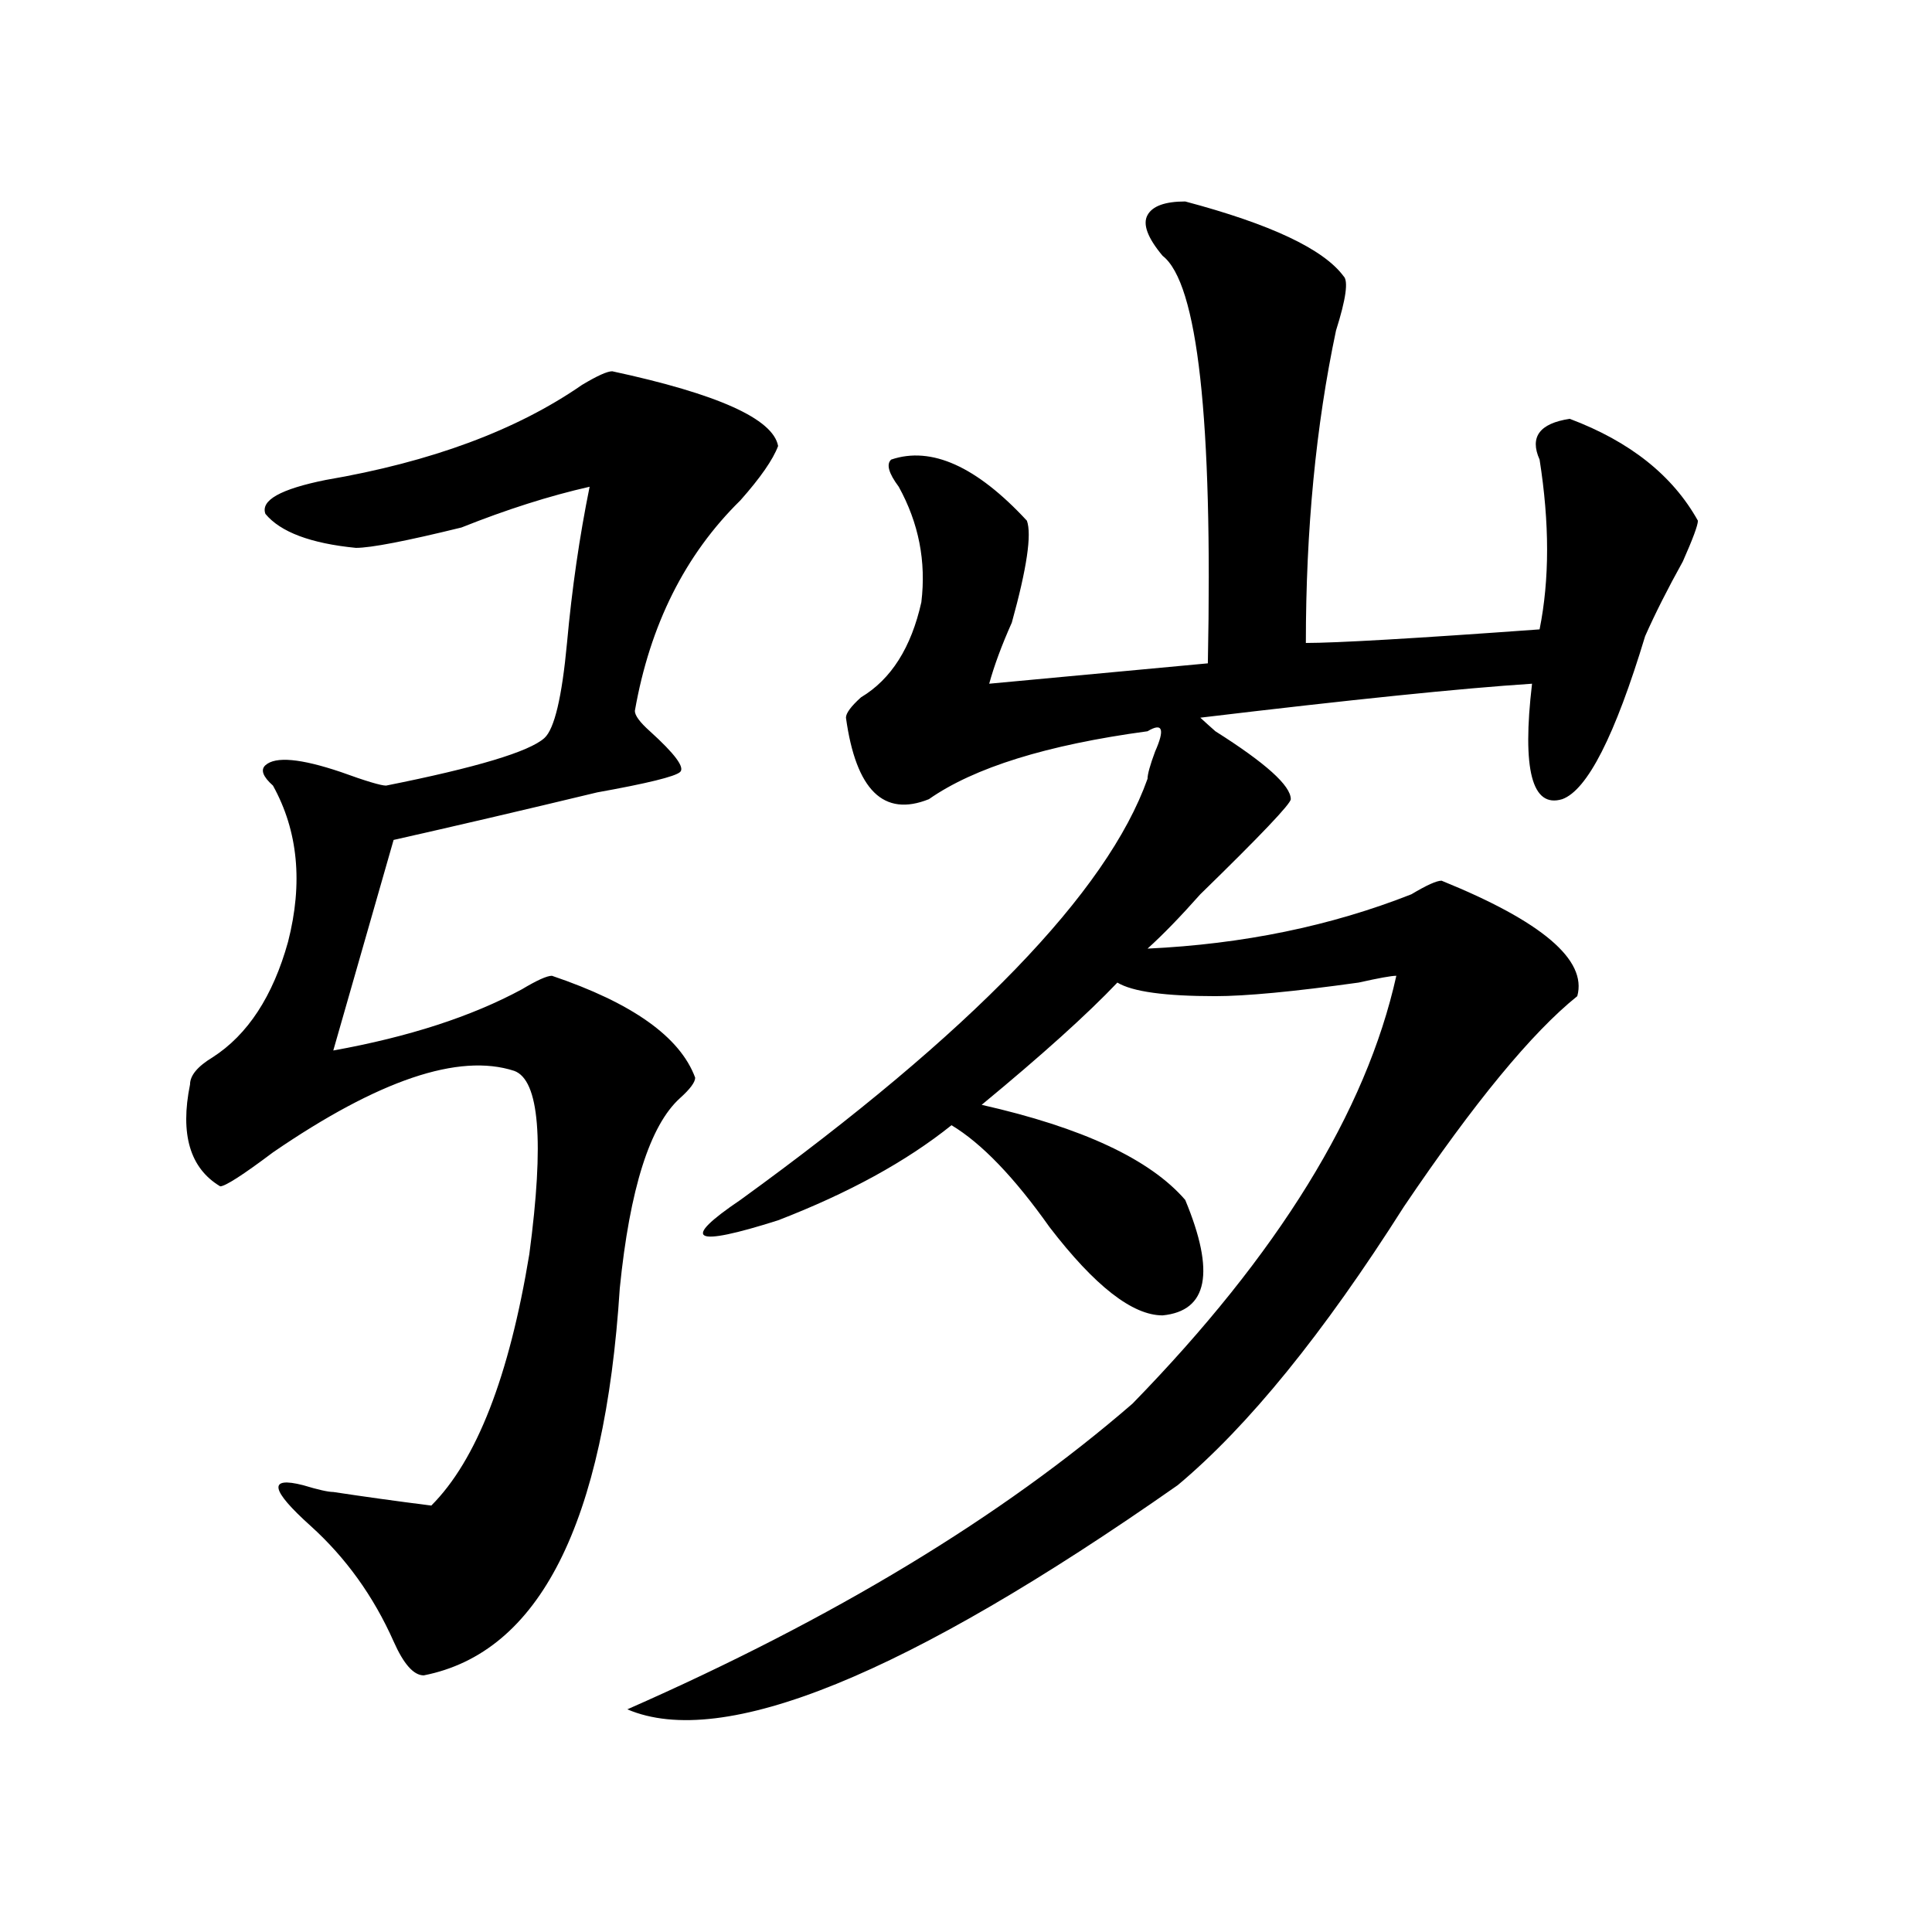 <?xml version="1.0" encoding="utf-8"?>
<!-- Generator: Adobe Illustrator 16.0.0, SVG Export Plug-In . SVG Version: 6.00 Build 0)  -->
<!DOCTYPE svg PUBLIC "-//W3C//DTD SVG 1.1//EN" "http://www.w3.org/Graphics/SVG/1.1/DTD/svg11.dtd">
<svg version="1.1" id="图层_1" xmlns="http://www.w3.org/2000/svg" xmlns:xlink="http://www.w3.org/1999/xlink" x="0px" y="0px"
	 width="1000px" height="1000px" viewBox="0 0 1000 1000" enable-background="new 0 0 1000 1000" xml:space="preserve">
<path d="M316.895,192.172c54.633,11.755,83.229,24.609,85.852,38.672c-2.622,7.031-9.146,16.425-19.512,28.125
	c-28.658,28.125-46.828,64.49-54.633,108.984c0,2.362,2.561,5.878,7.805,10.547c12.987,11.755,18.17,18.787,15.609,21.094
	c-2.622,2.362-16.951,5.878-42.926,10.547c-39.023,9.393-74.145,17.578-105.363,24.609l-31.219,108.984
	c39.023-7.031,71.522-17.578,97.559-31.641c7.805-4.669,12.987-7.031,15.609-7.031c41.584,14.063,66.34,31.641,74.145,52.734
	c0,2.362-2.622,5.878-7.805,10.547c-15.609,14.063-26.036,46.912-31.219,98.438c-7.805,121.893-41.646,188.635-101.461,200.391
	c-5.244,0-10.427-5.878-15.609-17.578c-10.427-23.456-24.756-43.341-42.926-59.766c-20.854-18.732-22.134-25.763-3.902-21.094
	c7.805,2.362,12.987,3.516,15.609,3.516c15.609,2.362,32.499,4.724,50.73,7.031c23.414-23.401,40.304-66.797,50.73-130.078
	c7.805-58.557,5.183-90.198-7.805-94.922c-28.658-9.338-70.242,4.724-124.875,42.188c-15.609,11.755-24.756,17.578-27.316,17.578
	c-15.609-9.338-20.854-26.917-15.609-52.734c0-4.669,3.902-9.338,11.707-14.063c18.17-11.7,31.219-31.641,39.023-59.766
	c7.805-30.432,5.183-57.404-7.805-80.859c-5.244-4.669-6.524-8.185-3.902-10.547c5.183-4.669,18.17-3.516,39.023,3.516
	c12.987,4.724,20.792,7.031,23.414,7.031c46.828-9.338,74.145-17.578,81.949-24.609c5.183-4.669,9.085-21.094,11.707-49.219
	c2.561-28.125,6.463-55.042,11.707-80.859c-20.854,4.724-42.926,11.755-66.34,21.094c-28.658,7.031-46.828,10.547-54.633,10.547
	c-23.414-2.307-39.023-8.185-46.828-17.578c-2.622-7.031,7.805-12.854,31.219-17.578c54.633-9.338,98.839-25.763,132.68-49.219
	C309.09,194.534,314.272,192.172,316.895,192.172z M613.473,104.281c44.206,11.755,71.522,24.609,81.949,38.672
	c2.561,2.362,1.28,11.755-3.902,28.125c-10.427,49.219-15.609,103.162-15.609,161.719c15.609,0,55.913-2.307,120.973-7.031
	c5.183-25.763,5.183-55.042,0-87.891c-5.244-11.7,0-18.732,15.609-21.094c31.219,11.755,53.291,29.333,66.34,52.734
	c0,2.362-2.622,9.393-7.805,21.094c-7.805,14.063-14.329,26.971-19.512,38.672c-15.609,51.581-29.938,79.706-42.926,84.375
	c-15.609,4.724-20.854-15.216-15.609-59.766c-36.463,2.362-93.656,8.24-171.703,17.578c2.561,2.362,5.183,4.724,7.805,7.031
	c25.975,16.425,39.023,28.125,39.023,35.156c0,2.362-15.609,18.787-46.828,49.219c-10.427,11.755-19.512,21.094-27.316,28.125
	c49.389-2.307,94.937-11.7,136.582-28.125c7.805-4.669,12.987-7.031,15.609-7.031c52.011,21.094,75.425,41.034,70.242,59.766
	c-23.414,18.787-53.353,55.096-89.754,108.984c-41.646,65.643-80.669,113.708-117.07,144.141
	c-140.484,98.438-235.482,137.11-284.871,116.016c106.644-46.912,193.775-99.591,261.457-158.203
	c75.425-77.344,120.973-151.172,136.582-221.484c-2.622,0-9.146,1.208-19.512,3.516c-33.841,4.724-58.535,7.031-74.145,7.031
	c-26.036,0-42.926-2.307-50.73-7.031c-15.609,16.425-39.023,37.518-70.242,63.281c52.011,11.755,87.132,28.125,105.363,49.219
	c15.609,37.518,11.707,57.458-11.707,59.766c-15.609,0-35.121-15.216-58.535-45.703c-18.231-25.763-35.121-43.341-50.73-52.734
	c-23.414,18.787-53.353,35.156-89.754,49.219c-44.268,14.063-50.73,10.547-19.512-10.547
	c119.631-86.682,189.873-159.357,210.727-217.969c0-2.307,1.28-7.031,3.902-14.063c5.183-11.7,3.902-15.216-3.902-10.547
	c-52.072,7.031-89.754,18.787-113.168,35.156c-23.414,9.393-37.743-4.669-42.926-42.188c0-2.307,2.561-5.823,7.805-10.547
	c15.609-9.338,25.975-25.763,31.219-49.219c2.561-21.094-1.342-40.979-11.707-59.766c-5.244-7.031-6.524-11.7-3.902-14.063
	c20.792-7.031,44.206,3.516,70.242,31.641c2.561,7.031,0,24.609-7.805,52.734c-5.244,11.755-9.146,22.302-11.707,31.641
	l113.168-10.547c2.561-126.563-5.244-196.875-23.414-210.938c-7.805-9.338-10.427-16.37-7.805-21.094
	C596.521,106.643,603.046,104.281,613.473,104.281z"/>
</svg>
